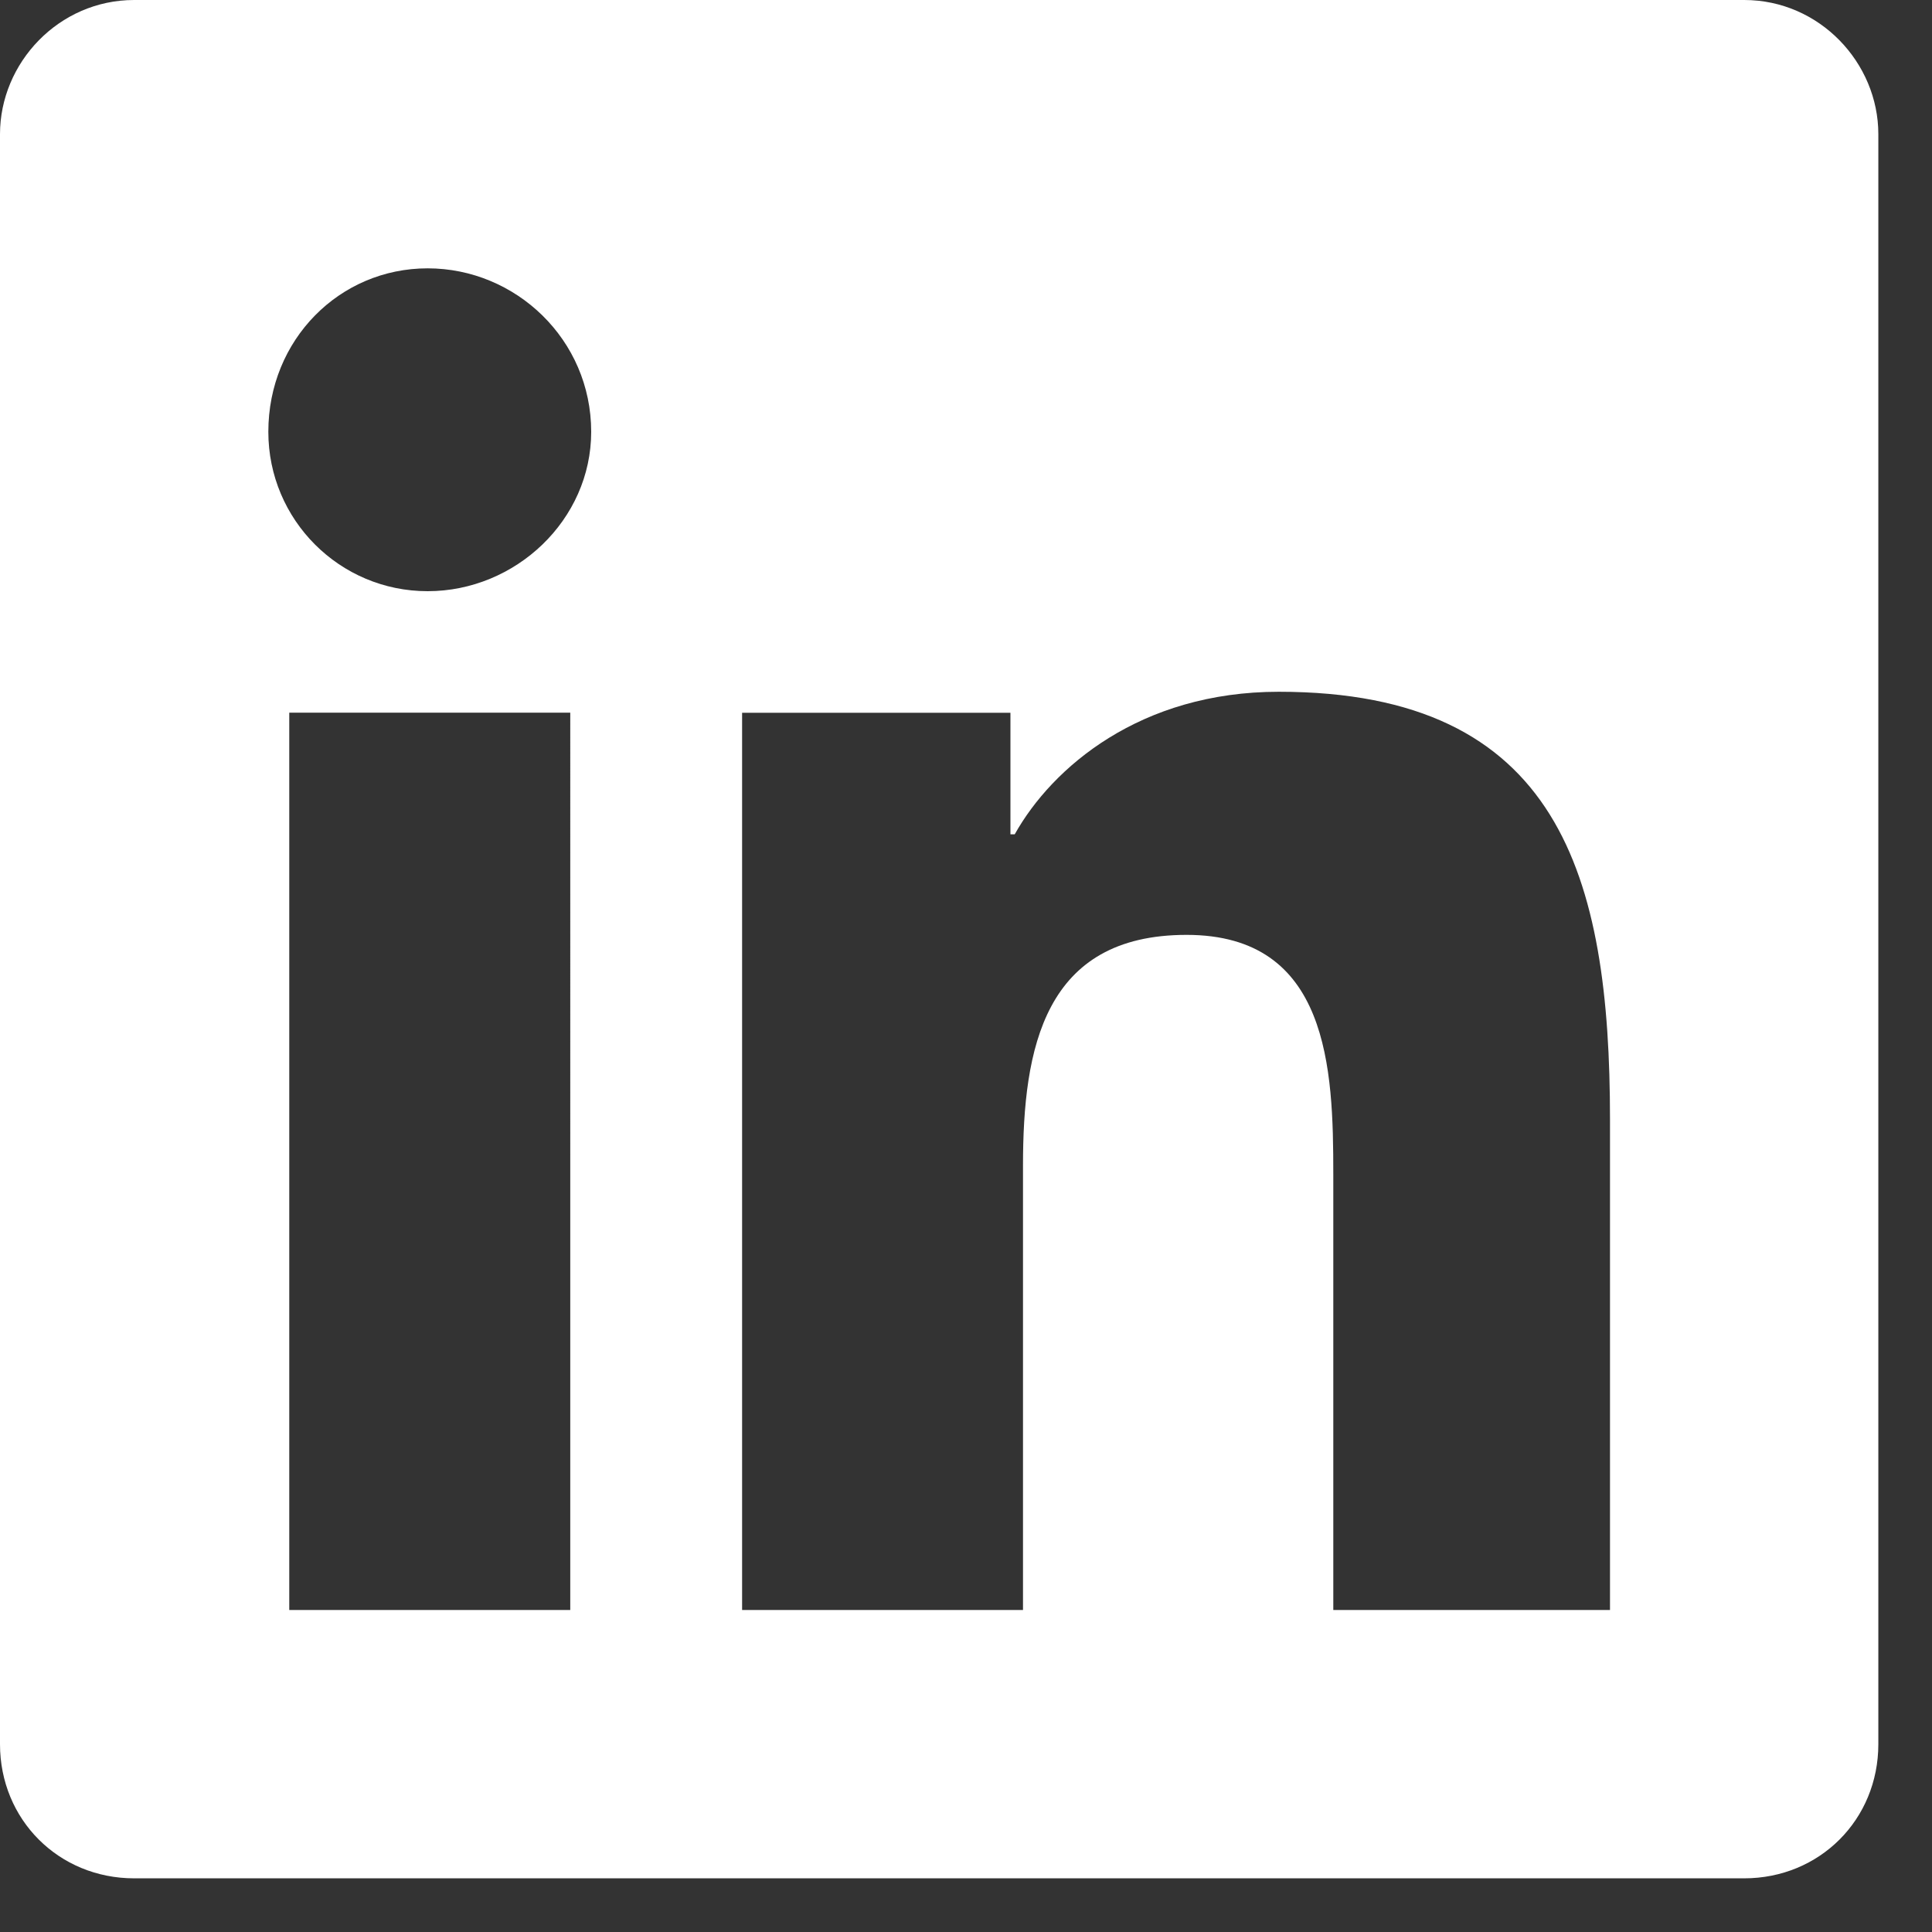 <svg xmlns="http://www.w3.org/2000/svg" width="18" height="18" fill="none"><rect width="100%" height="100%" fill="#333333" stroke="none"/><path fill="#fff" d="M16.25 0c.703 0 1.25.586 1.25 1.25v15c0 .703-.547 1.25-1.25 1.25h-15C.547 17.5 0 16.953 0 16.25v-15C0 .586.547 0 1.25 0h15ZM5.273 15h.04V6.64H2.695V15h2.578ZM3.984 2.5c-.82 0-1.484.664-1.484 1.523 0 .82.664 1.485 1.484 1.485s1.524-.664 1.524-1.485c0-.859-.703-1.523-1.524-1.523ZM15 15v-4.57c0-2.266-.469-3.985-3.086-3.985-1.289 0-2.11.703-2.46 1.328h-.04V6.641h-2.5V15h2.617v-4.14c0-1.094.196-2.15 1.524-2.15s1.367 1.25 1.367 2.227V15H15Z"/></svg>